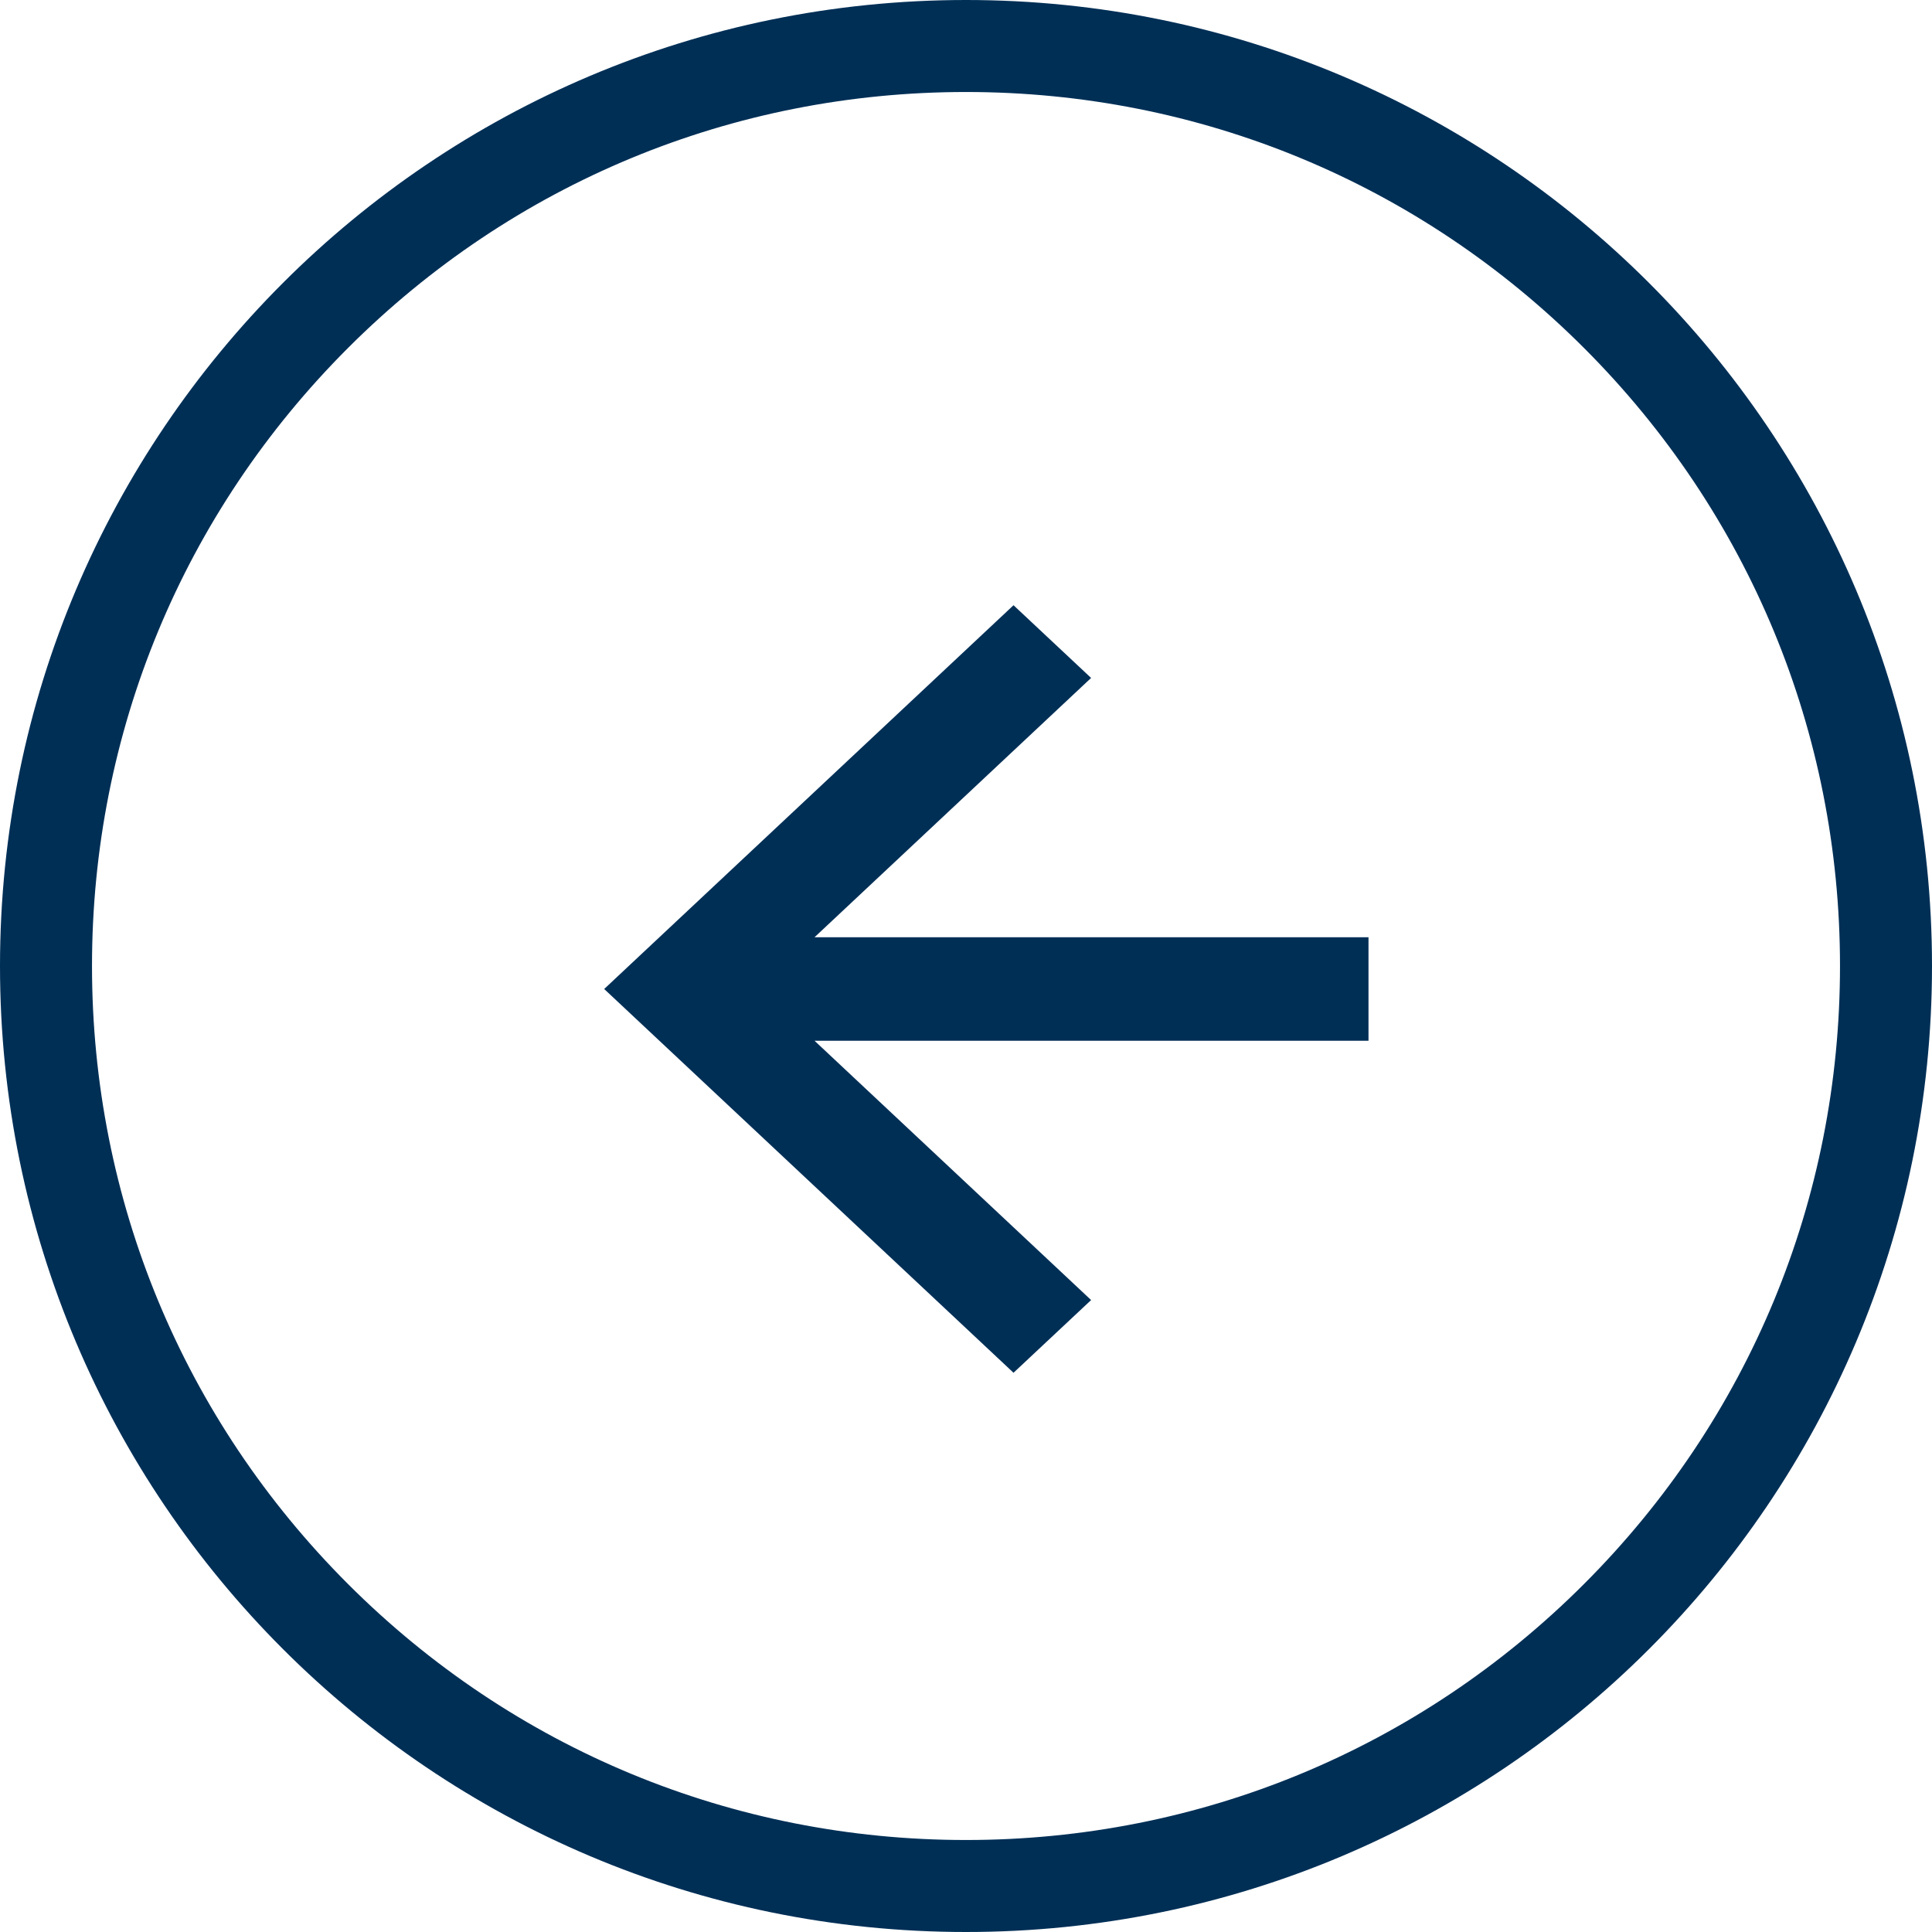 <svg id="arrow-left-slider" xmlns="http://www.w3.org/2000/svg" width="42" height="42" viewBox="0 0 42 42">
  <g id="Raggruppa_3382" data-name="Raggruppa 3382">
    <g id="Tracciato_271" data-name="Tracciato 271" fill="none" stroke-miterlimit="5">
      <path d="M21,0A21,21,0,1,1,0,21,21,21,0,0,1,21,0Z" stroke="none"/>
      <path d="M 21 2 C 15.925 2 11.154 3.976 7.565 7.565 C 3.976 11.154 2 15.925 2 21 C 2 26.075 3.976 30.846 7.565 34.435 C 11.154 38.024 15.925 40 21 40 C 26.075 40 30.846 38.024 34.435 34.435 C 38.024 30.846 40 26.075 40 21 C 40 15.925 38.024 11.154 34.435 7.565 C 30.846 3.976 26.075 2 21 2 M 21 0 C 32.598 0 42 9.402 42 21 C 42 32.598 32.598 42 21 42 C 9.402 42 0 32.598 0 21 C 0 9.402 9.402 0 21 0 Z" stroke="none" fill="#002f56"/>
    </g>
  </g>
  <path id="Tracciato_654" data-name="Tracciato 654" d="M16,7.125H3.575L9.854,1.238,8.533,0,0,8l8.533,8,1.321-1.238L3.575,8.875H16Z" transform="translate(13.5 13.5)" fill="#002f56" stroke="#002f56" stroke-width="0.5"/>
</svg>
